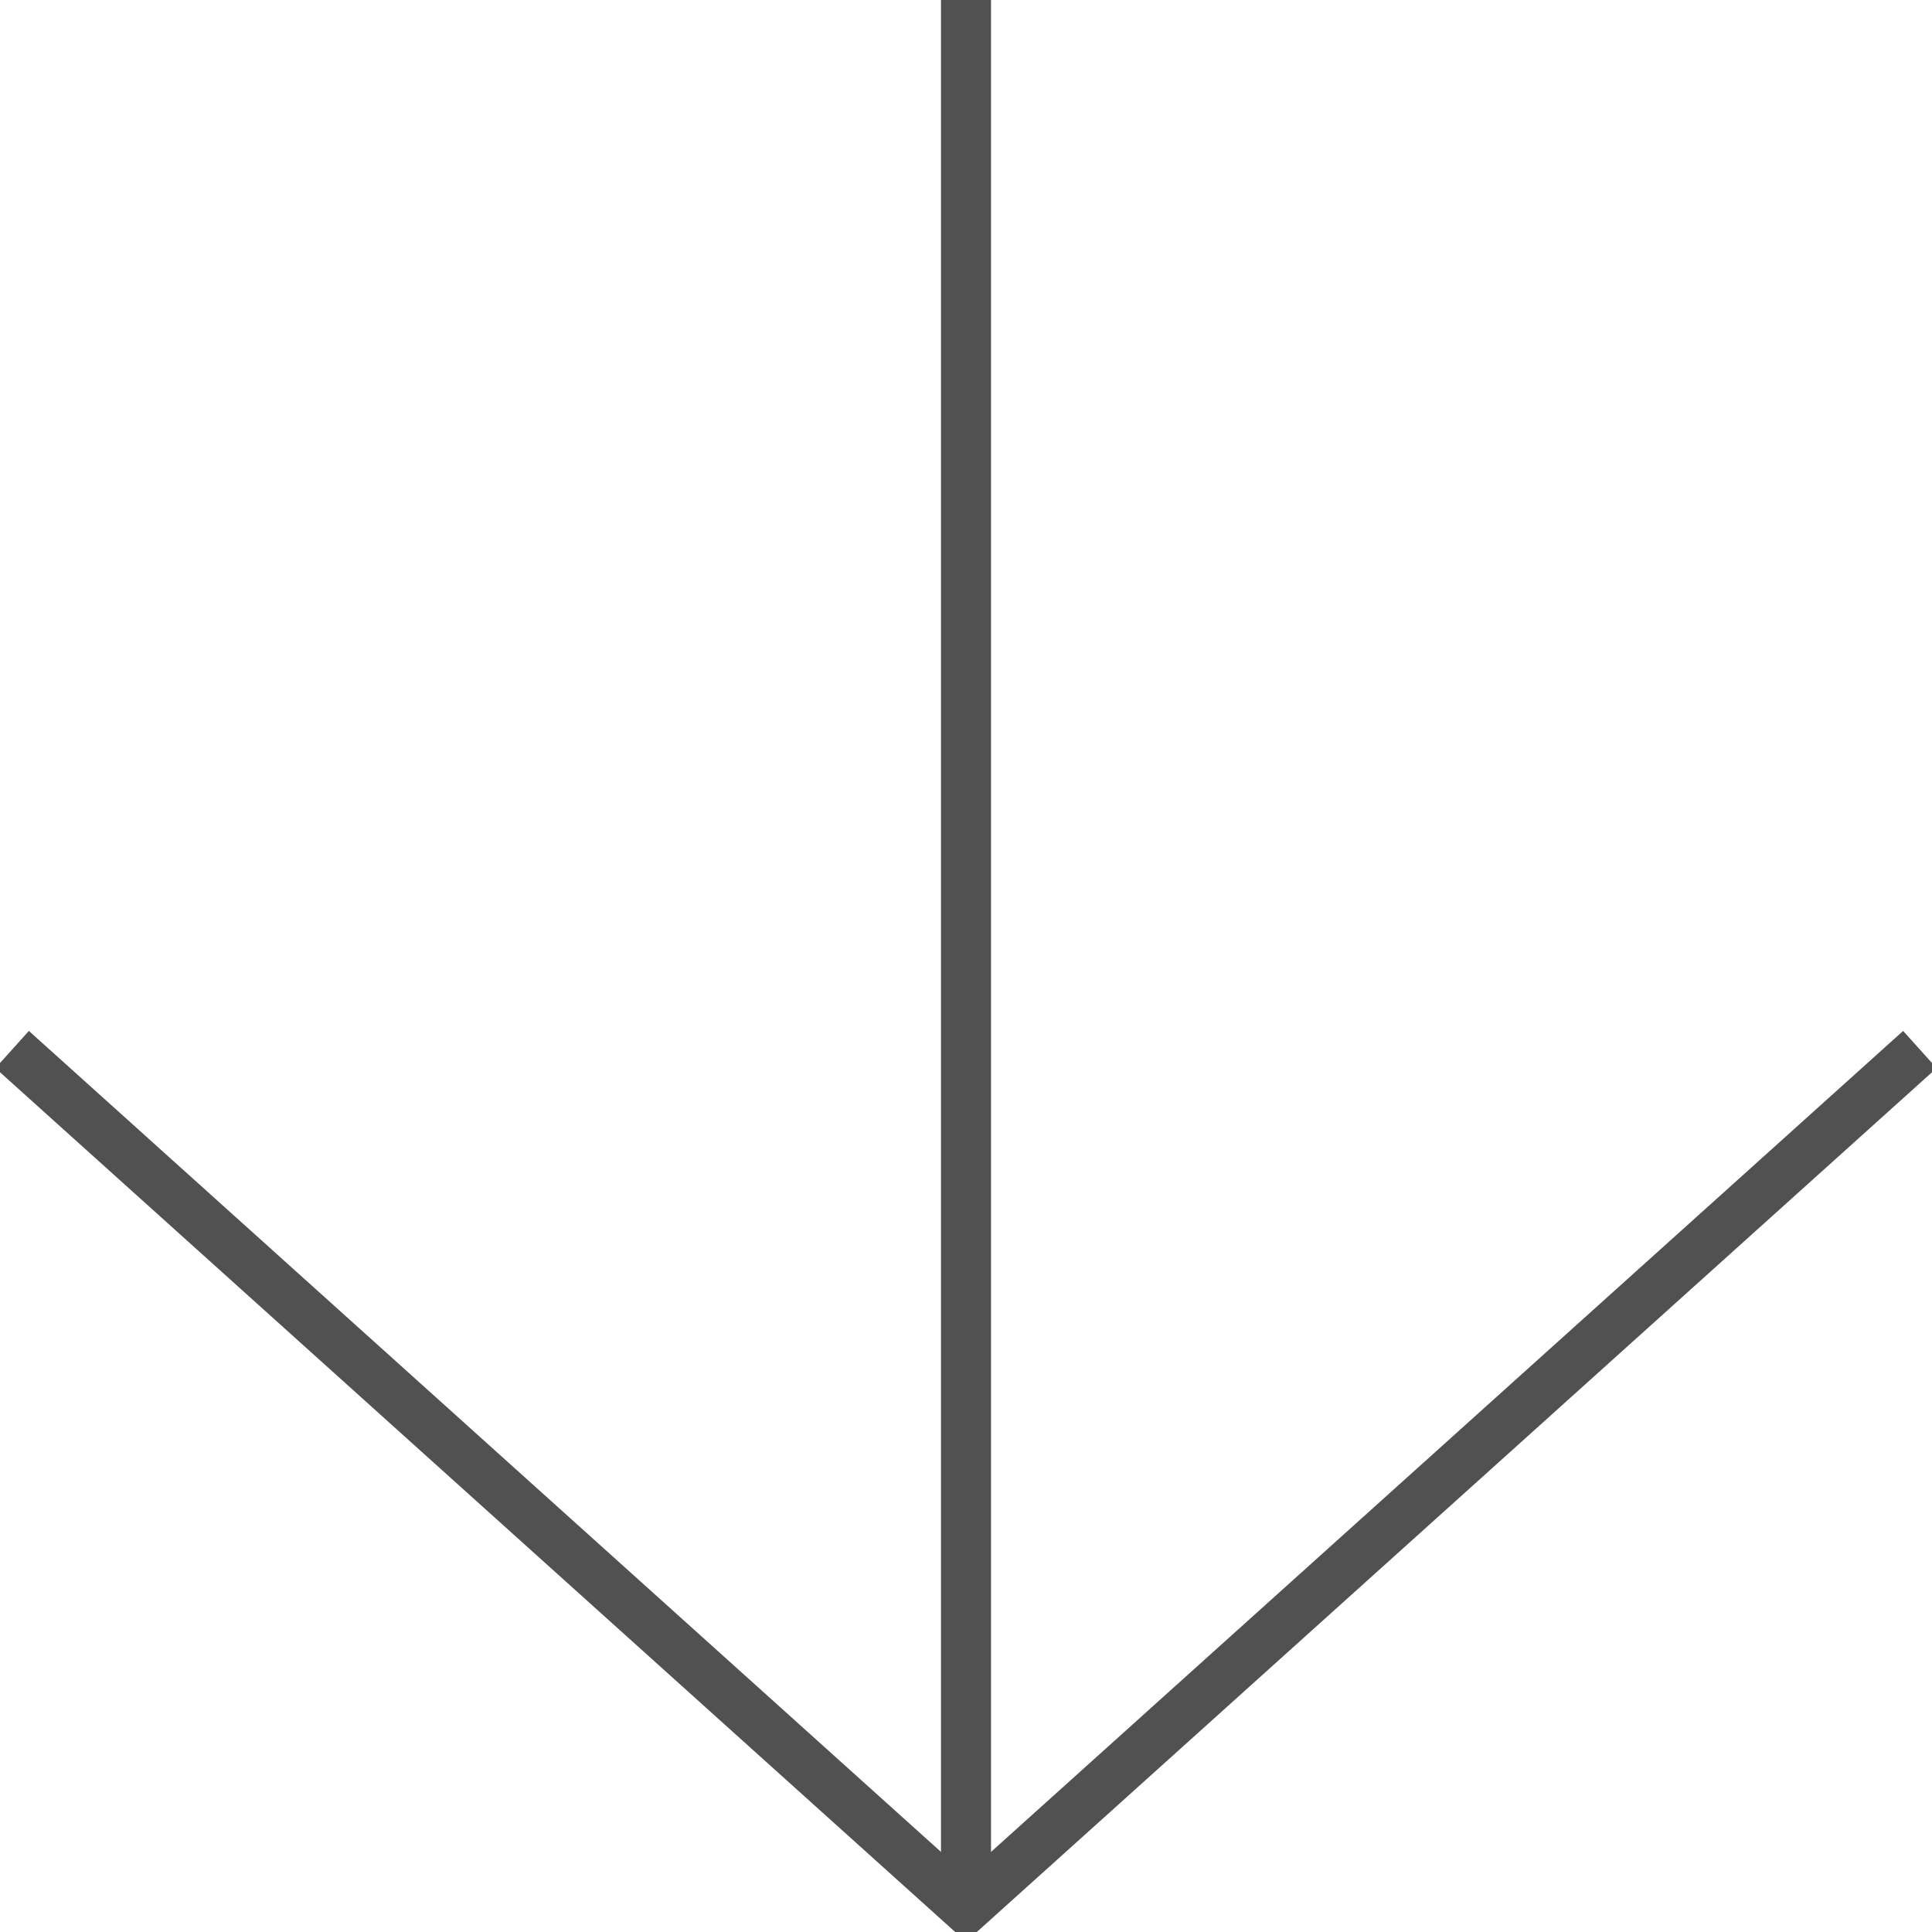 <?xml version="1.0" encoding="UTF-8"?> <svg xmlns="http://www.w3.org/2000/svg" width="39" height="39" viewBox="0 0 39 39" fill="none"> <g clip-path="url(#clip0_213_428)"> <path d="M19.5 0V38.517" stroke="#515151" stroke-width="1.01" stroke-miterlimit="10"></path> <path d="M0.245 21.186L19.5 38.517L38.755 21.186" stroke="#515151" stroke-width="1.01" stroke-miterlimit="10"></path> </g> <defs> <clipPath id="clip0_213_428"> <rect width="39" height="39" fill="white"></rect> </clipPath> </defs> </svg> 